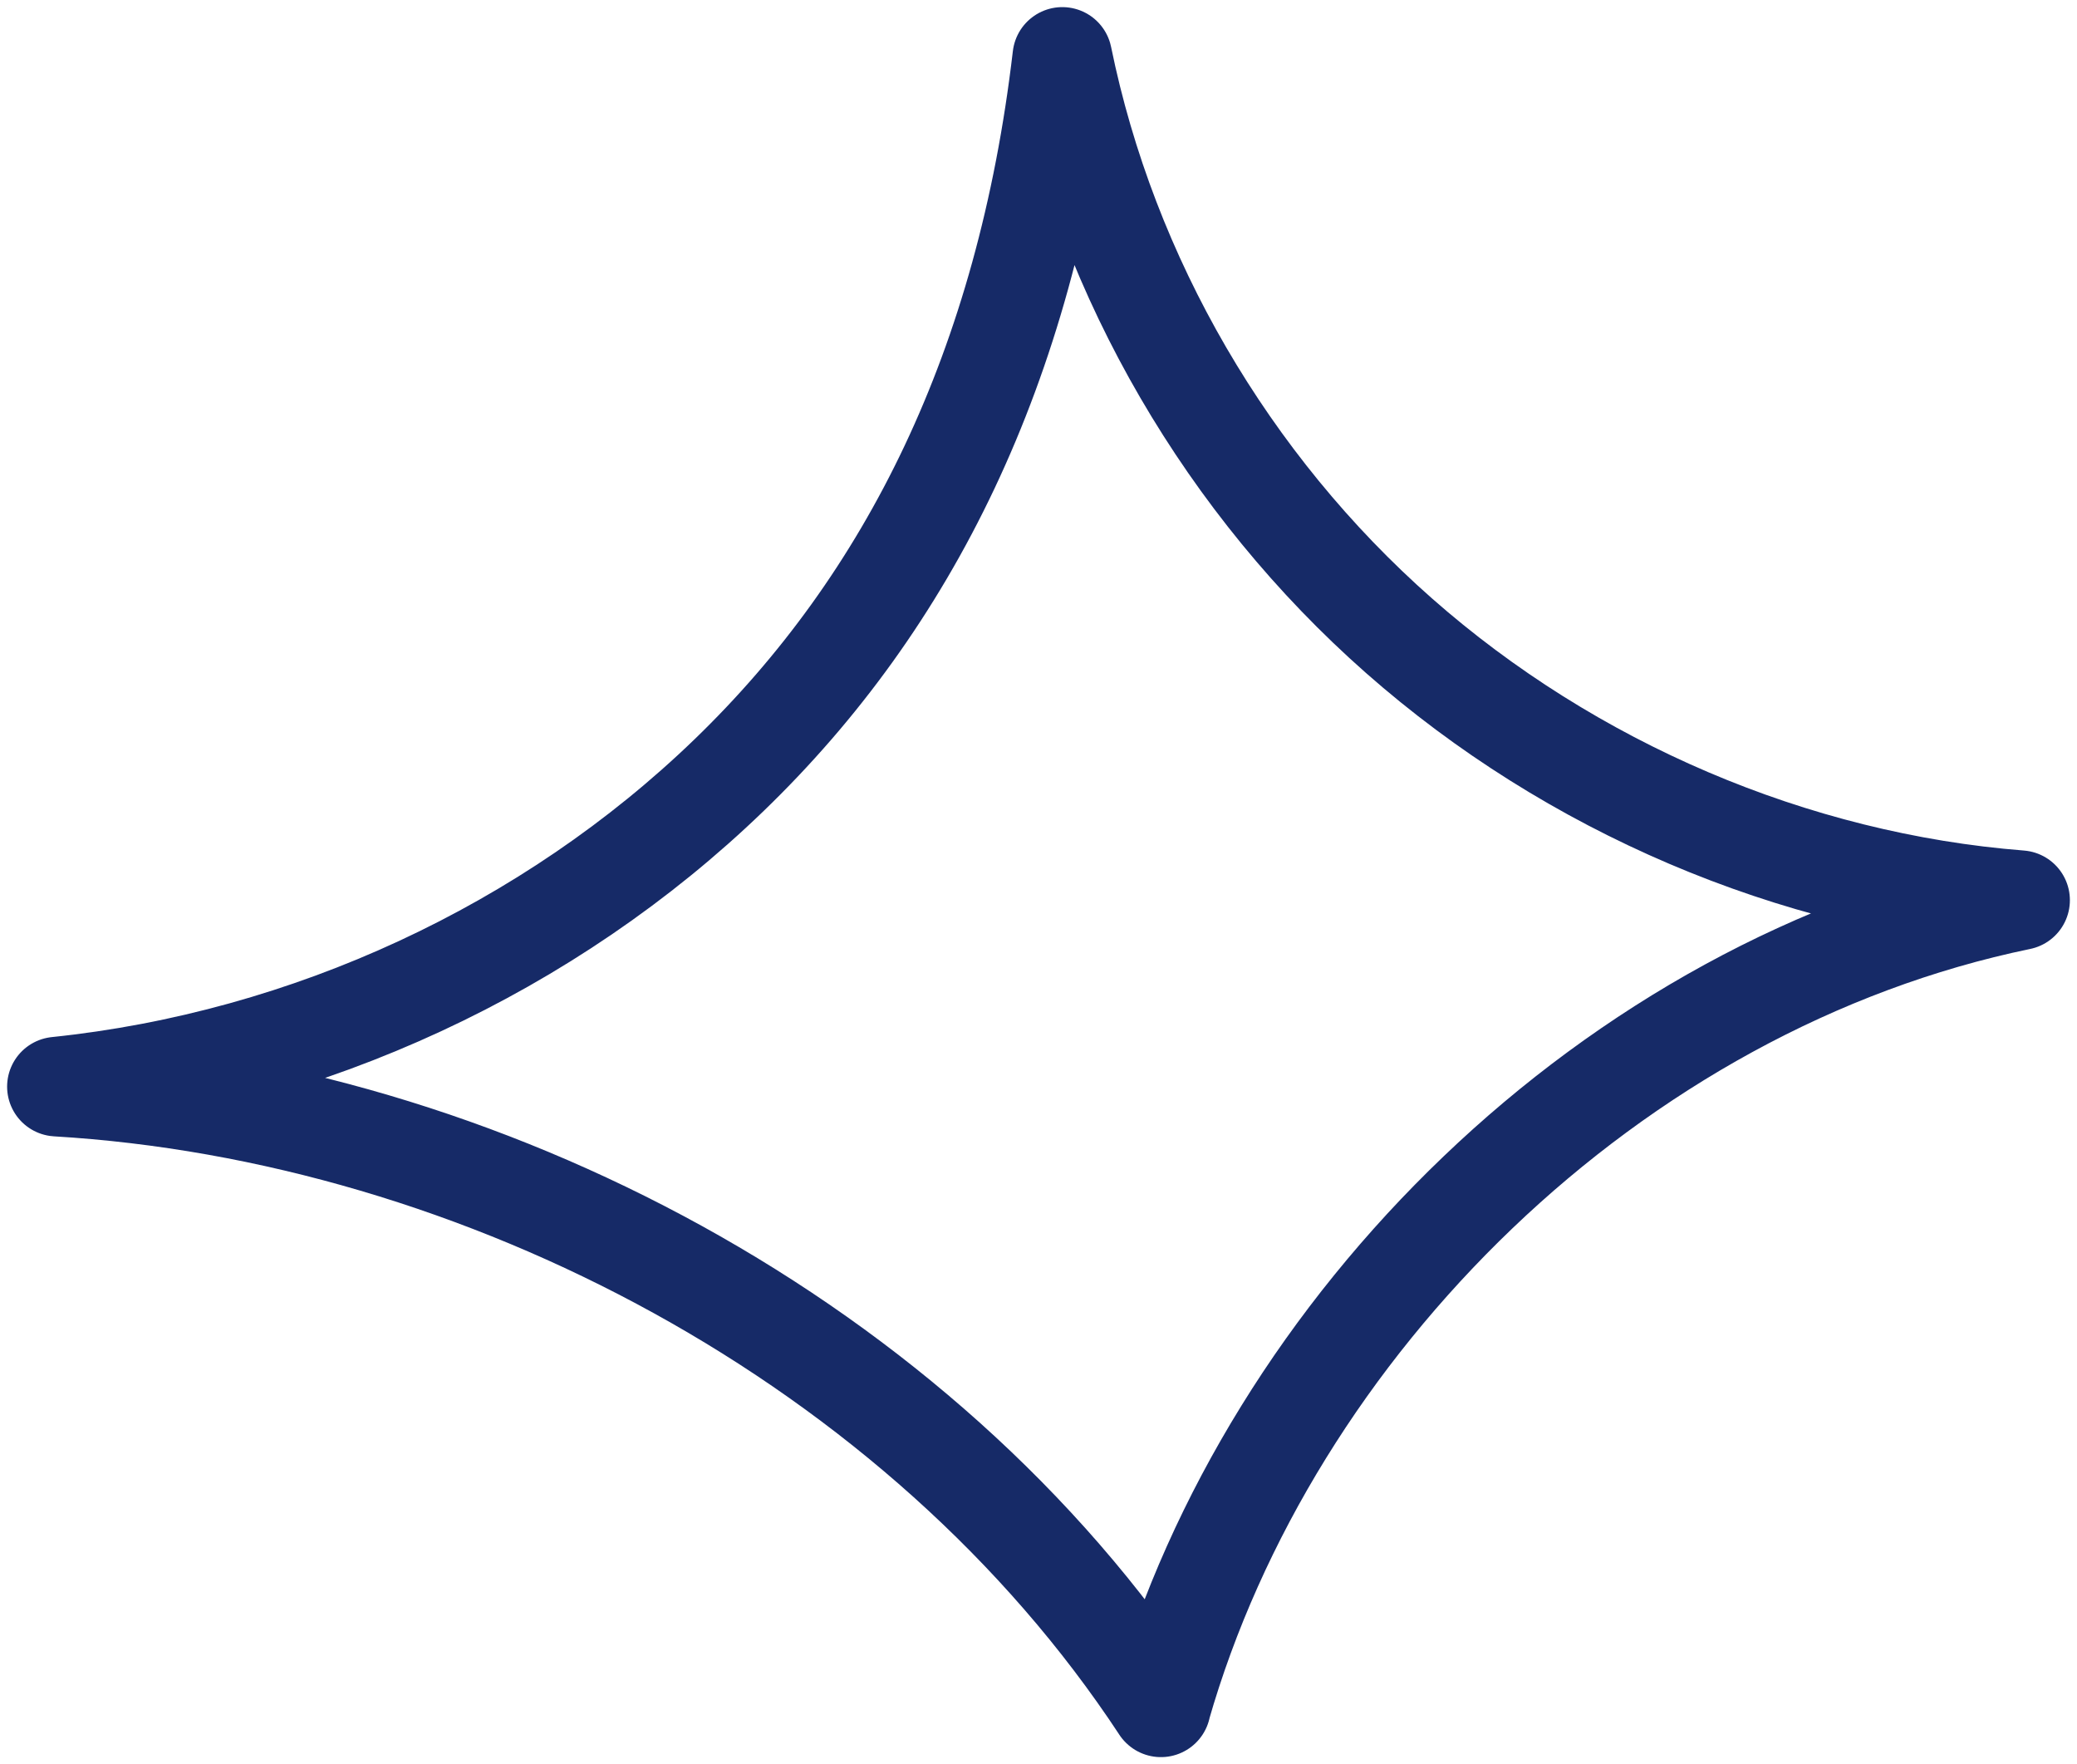 <svg xmlns="http://www.w3.org/2000/svg" width="73" height="62" viewBox="0 0 73 62" fill="none"><path d="M40.803 60C32.367 47.177 16.899 39.071 2 38.187C10.835 37.27 19.312 33.34 25.628 27.238C31.945 21.136 36.059 12.901 37.337 2C38.925 9.778 43.141 17.026 49.17 22.34C55.2 27.654 63.013 31.009 71 31.635C56.621 34.607 44.641 46.587 40.799 59.996L40.803 60Z" stroke="#162A67" stroke-width="3.5" stroke-linecap="round" stroke-linejoin="round"></path></svg>